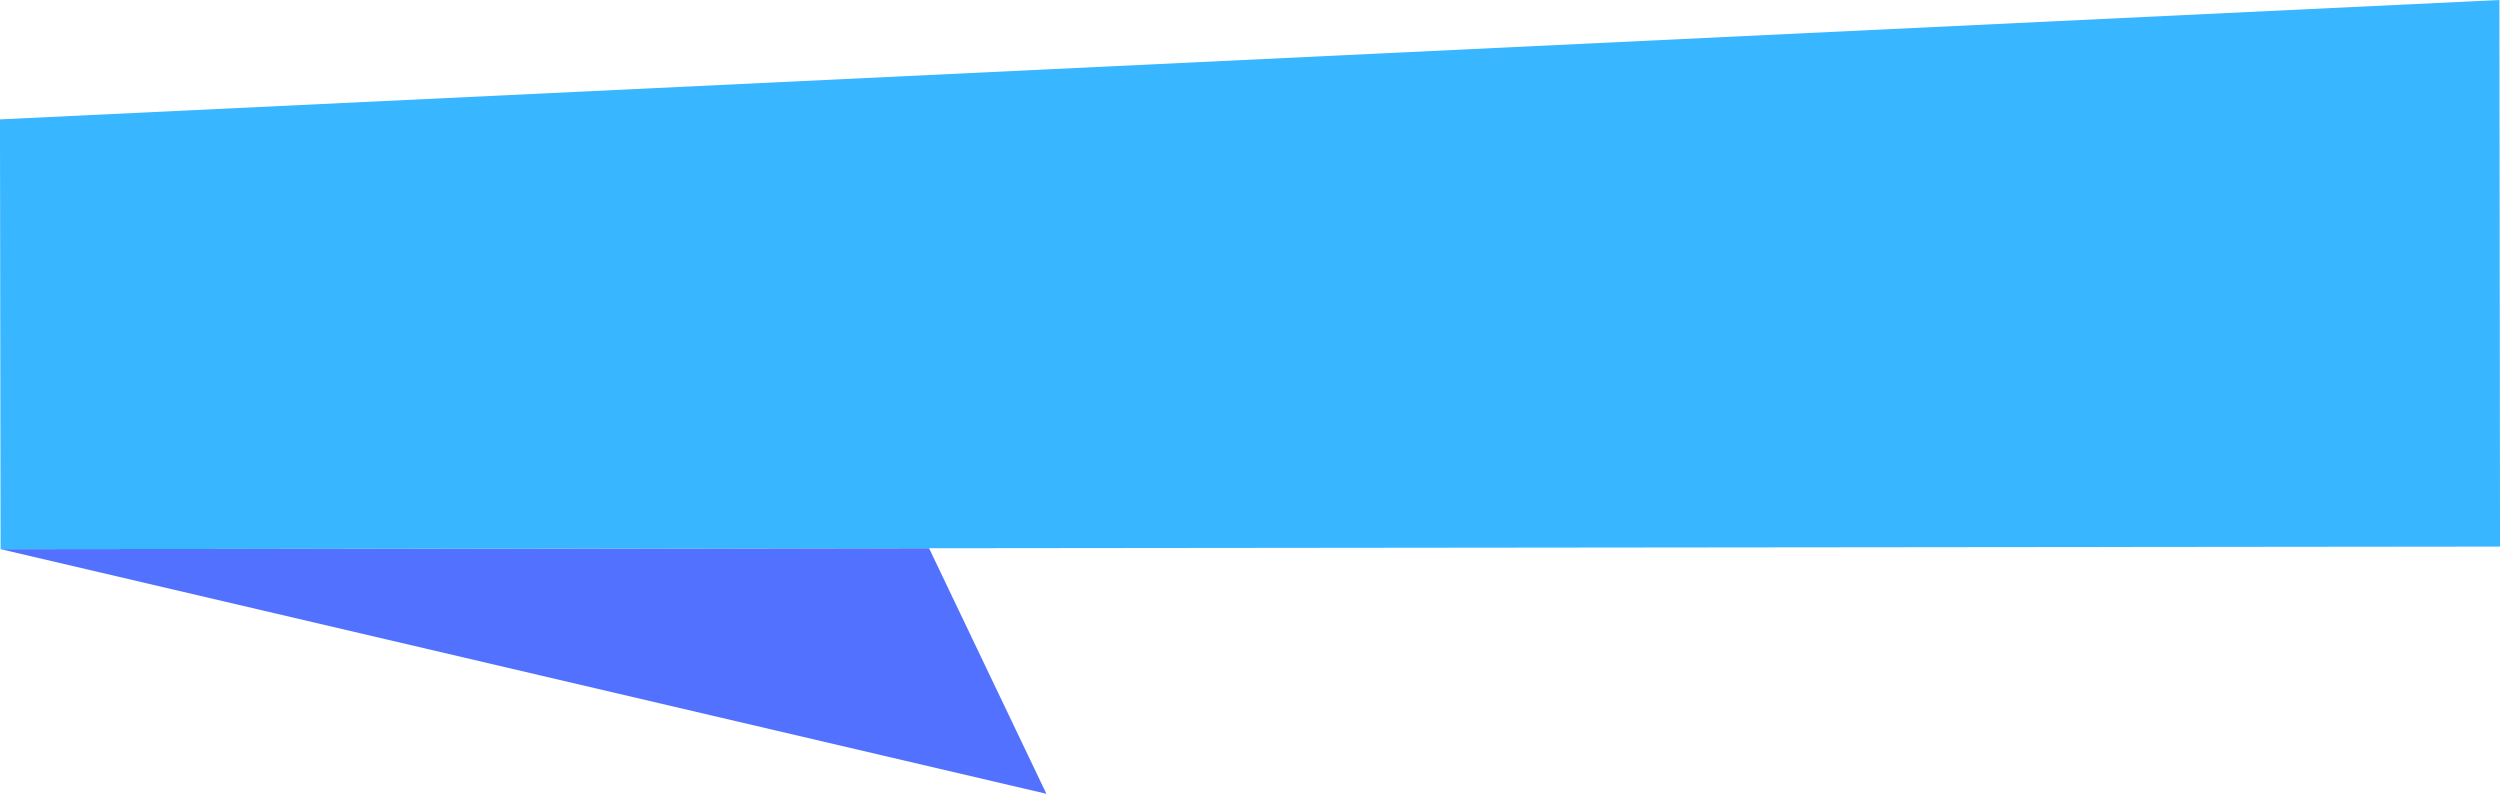 <?xml version="1.0" encoding="UTF-8" standalone="no"?><svg xmlns="http://www.w3.org/2000/svg" xmlns:xlink="http://www.w3.org/1999/xlink" fill="#000000" height="688" preserveAspectRatio="xMidYMid meet" version="1" viewBox="0.1 0.5 2166.8 688.0" width="2166.8" zoomAndPan="magnify"><g><g id="change1_1"><path d="M 805.328 475.637 L 0.617 476.465 L 907.035 688.496 Z M 805.328 475.637" fill="#5271ff"/></g><g id="change2_1"><path d="M 0.078 103.965 L 2166.391 0.504 L 2166.922 474.242 L 0.613 476.461 Z M 0.078 103.965" fill="#38b6ff"/></g></g></svg>